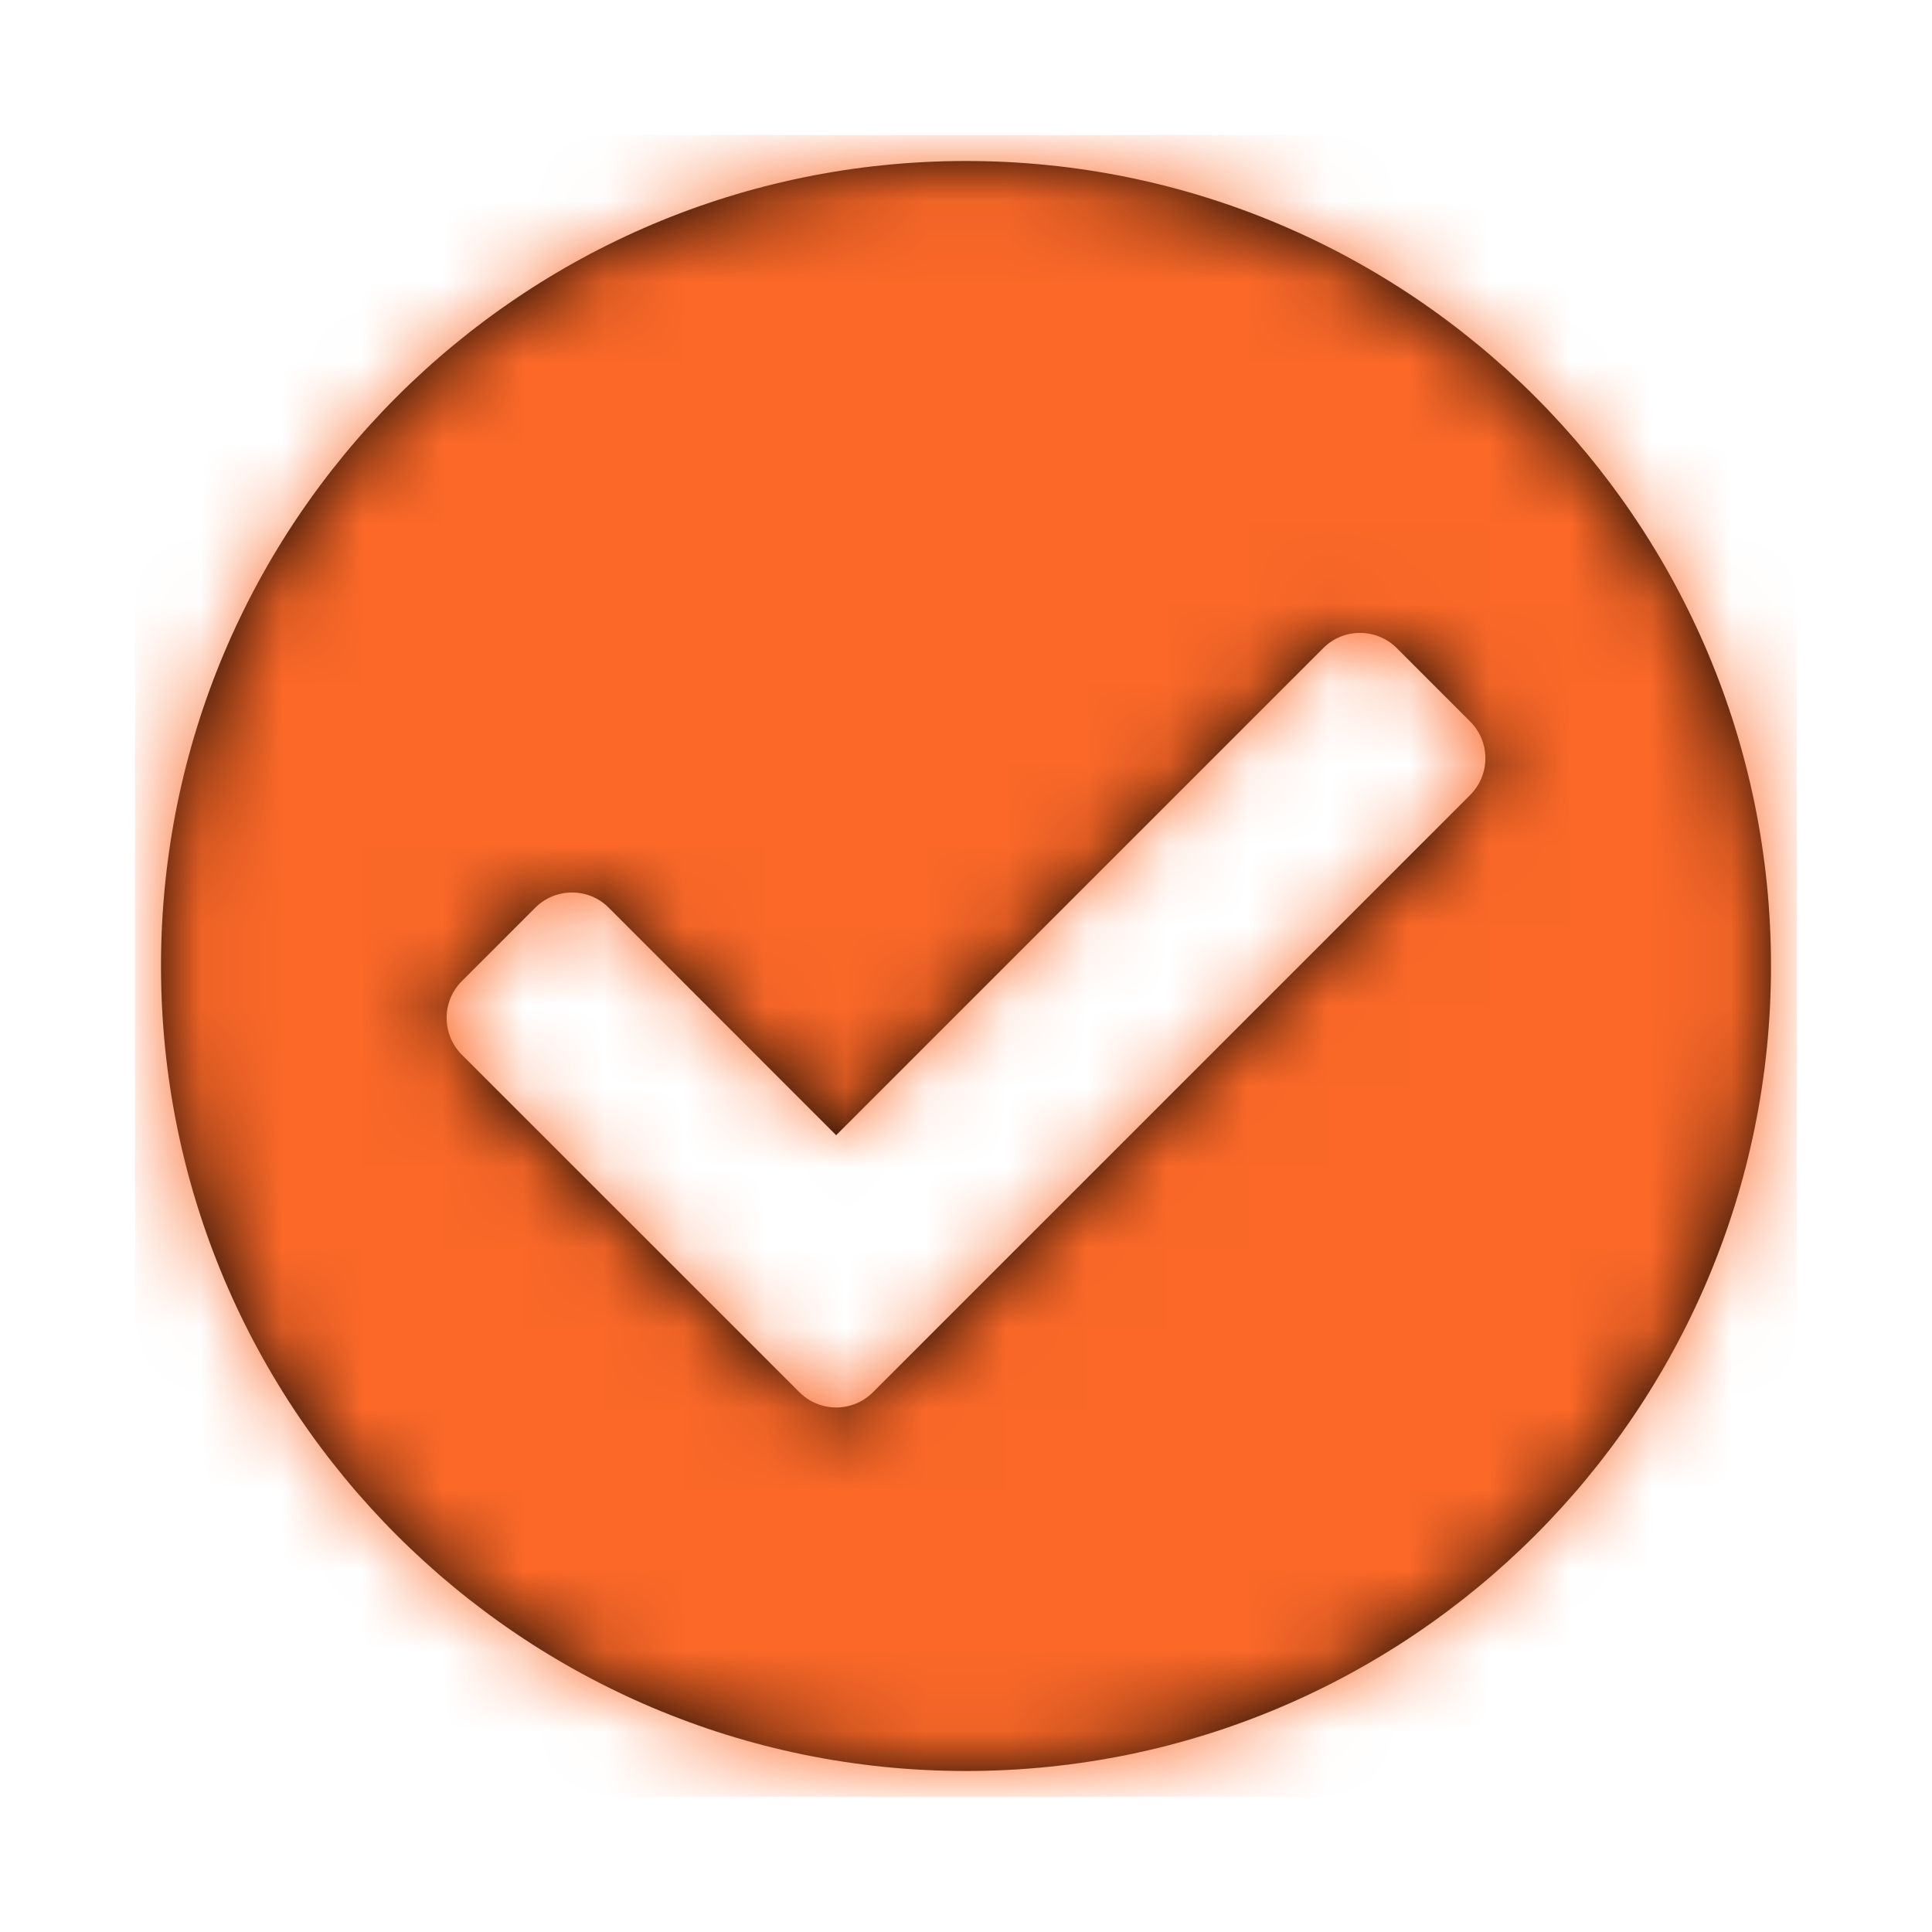 <?xml version="1.0" encoding="UTF-8"?> <svg xmlns="http://www.w3.org/2000/svg" width="24" height="24" viewBox="0 0 24 24" fill="none"><path d="M12 2C17.523 2 22 6.477 22 12C22 17.523 17.523 22 12 22C6.477 22 2 17.523 2 12C2 6.477 6.477 2 12 2ZM17.351 8.051C17.099 7.799 16.689 7.799 16.438 8.051L10.387 14.102L7.562 11.276C7.311 11.024 6.901 11.024 6.649 11.276L5.737 12.188C5.485 12.44 5.485 12.85 5.737 13.102L9.931 17.295C10.183 17.547 10.592 17.547 10.844 17.295L18.263 9.876C18.515 9.624 18.515 9.215 18.263 8.963L17.351 8.051Z" fill="black"></path><mask id="mask0_3090_7437" style="mask-type:luminance" maskUnits="userSpaceOnUse" x="2" y="2" width="20" height="20"><path d="M12 2C17.523 2 22 6.477 22 12C22 17.523 17.523 22 12 22C6.477 22 2 17.523 2 12C2 6.477 6.477 2 12 2ZM17.351 8.051C17.099 7.799 16.689 7.799 16.438 8.051L10.387 14.102L7.562 11.276C7.311 11.024 6.901 11.024 6.649 11.276L5.737 12.188C5.485 12.44 5.485 12.85 5.737 13.102L9.931 17.295C10.183 17.547 10.592 17.547 10.844 17.295L18.263 9.876C18.515 9.624 18.515 9.215 18.263 8.963L17.351 8.051Z" fill="white"></path></mask><g mask="url(#mask0_3090_7437)"><rect x="1.677" y="1.677" width="20.645" height="20.645" fill="#FB6828"></rect></g></svg> 